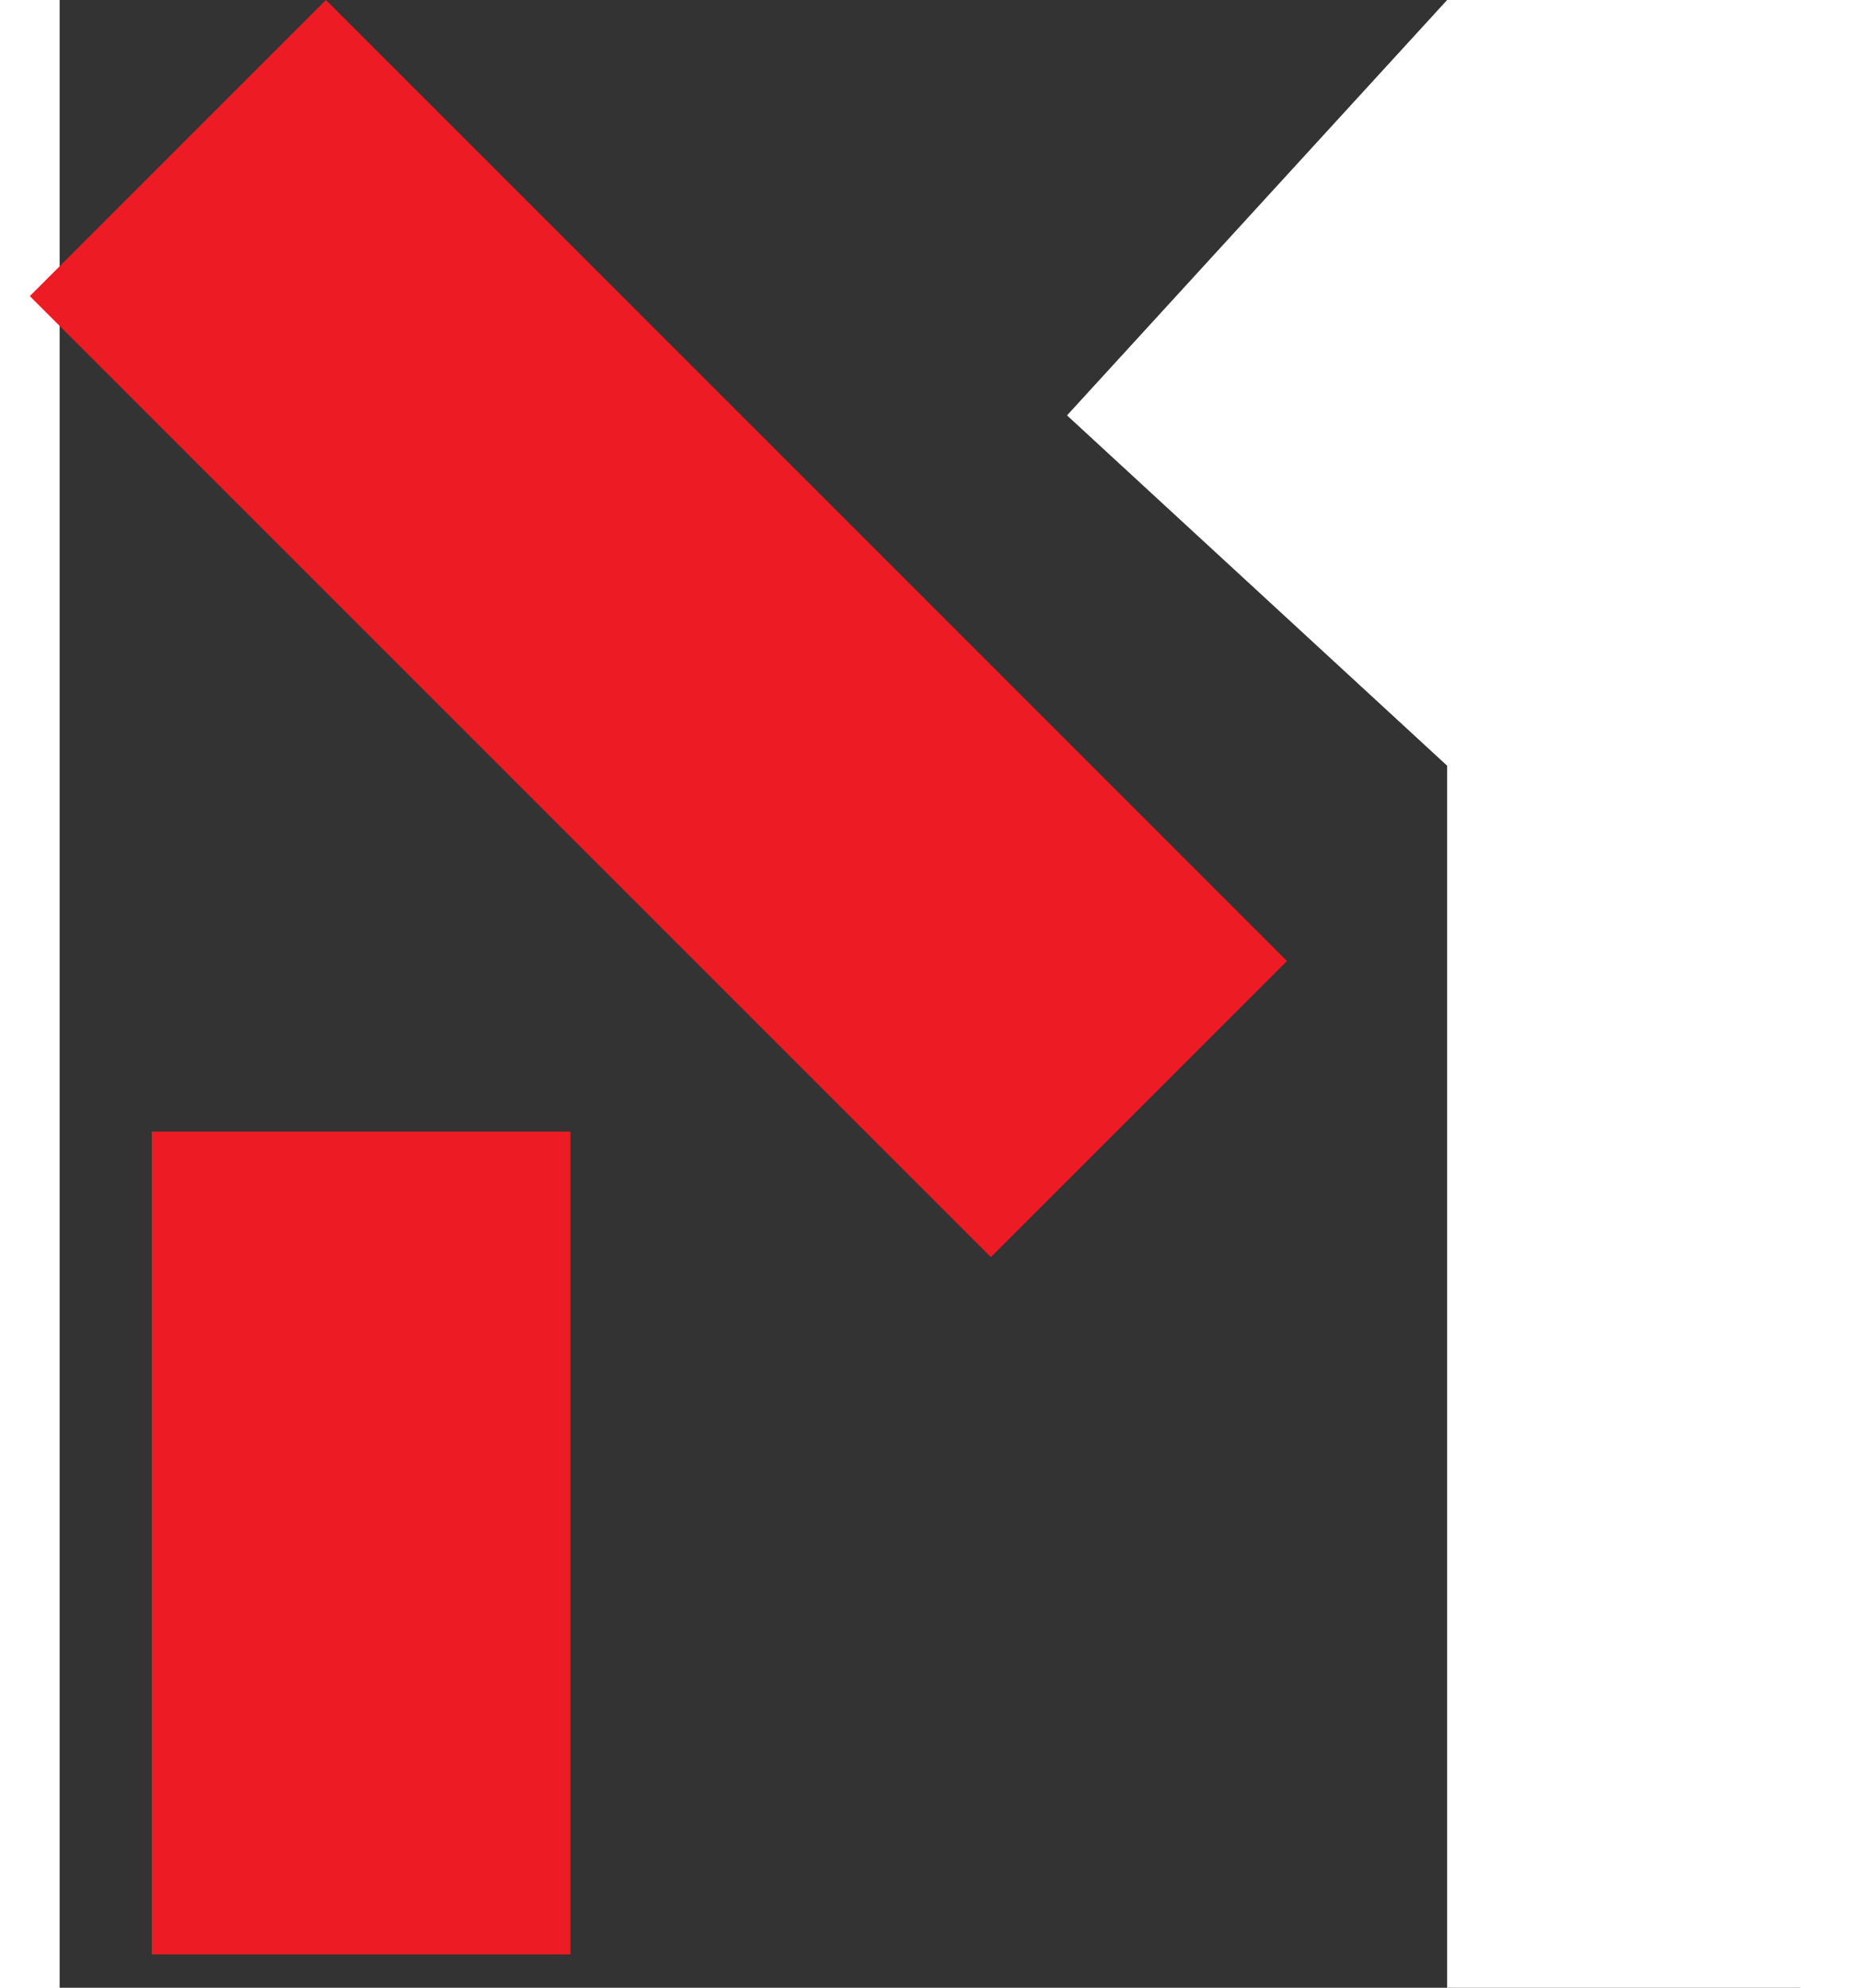<svg width="600" height="641.2" clip-rule="evenodd" fill-rule="evenodd" image-rendering="optimizeQuality" shape-rendering="geometricPrecision" text-rendering="geometricPrecision" Googl="true" version="1.1" viewBox="0 0 547.98 625.74" xml:space="preserve" xmlns="http://www.w3.org/2000/svg"><rect x="0" y="0" width="547.98" height="625.74" fill="#333333" stroke="none"/><defs><style type="text/css"><![CDATA[
    .fil1 {fill:white}
    .fil0 {fill:#ED1B24}
   ]]></style></defs><rect class="fil0 str0" x="28.989" y="356.22" width="131.82" height="259.02" fill="#ed1b24" stroke-width="2.141"/><rect class="fil0 str0" transform="rotate(-45)" x="-72.552" y="59.273" width="131.83" height="427.84" fill="#ed1b24" stroke-width="2.751"/><polygon class="fil1 str0" transform="matrix(2.141 0 0 2.141 -9.982 -.591)" points="208.67 0.277 152.78 61.352 208.67 112.86 208.67 292.57 273.79 292.57 273.79 0.277" fill="#fff"/></svg>
